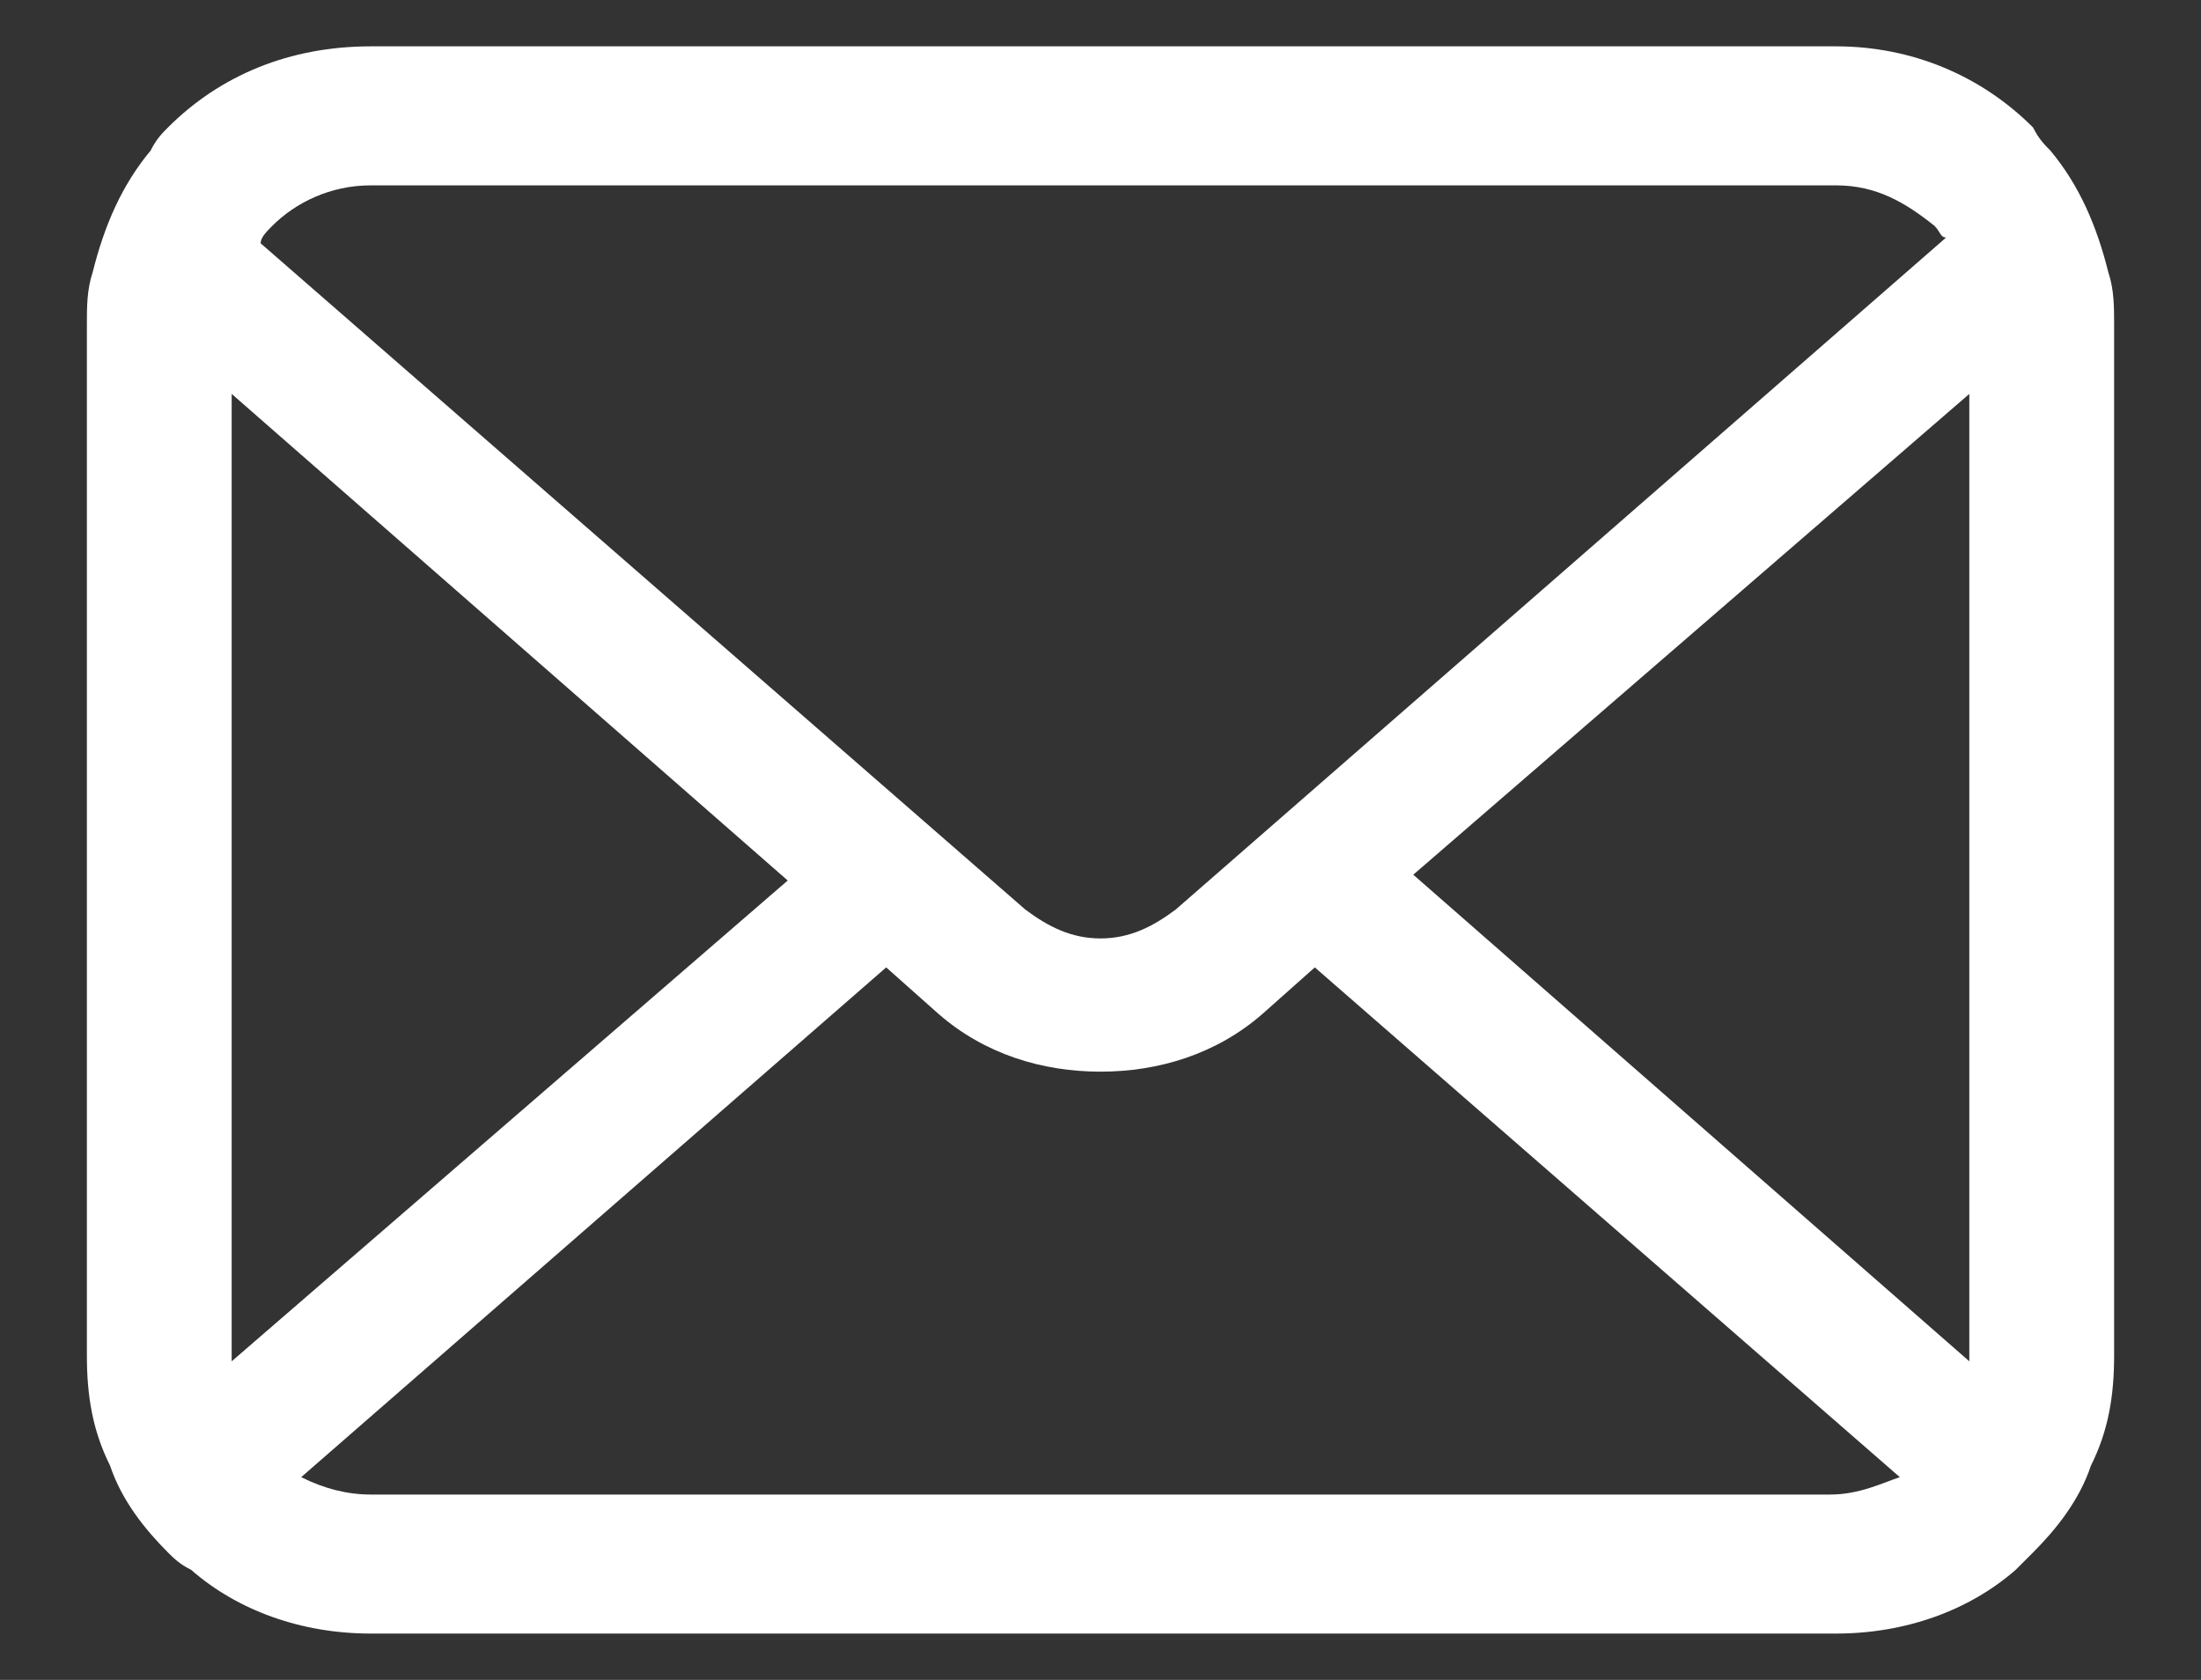 <?xml version="1.0" encoding="utf-8"?>
<!-- Generator: Adobe Illustrator 21.0.2, SVG Export Plug-In . SVG Version: 6.00 Build 0)  -->
<svg version="1.1" id="レイヤー_1" xmlns="http://www.w3.org/2000/svg" xmlns:xlink="http://www.w3.org/1999/xlink" x="0px"
	 y="0px" viewBox="0 0 38 29" style="enable-background:new 0 0 38 29;" xml:space="preserve">
<rect x="0" y="0" width="38" height="29" fill="#333333" stroke="none"/>
<style type="text/css">
	.st0{fill:#FFFFFF;}
</style>
<g>
	<path class="st0" d="M36.4,4.7c-0.2-0.8-0.5-1.5-1-2.1c-0.1-0.1-0.2-0.2-0.3-0.4c-0.9-0.9-2.1-1.4-3.4-1.4H6.4
		C5,0.8,3.8,1.3,2.9,2.2C2.8,2.3,2.7,2.4,2.6,2.6c-0.5,0.6-0.8,1.3-1,2.1C1.5,5,1.5,5.3,1.5,5.6v17.8c0,0.7,0.1,1.3,0.4,1.9
		c0.2,0.6,0.6,1.1,1,1.5C3,26.9,3.1,27,3.3,27.1c0.8,0.7,1.9,1.1,3.1,1.1h25.3c1.2,0,2.3-0.4,3.1-1.1c0.1-0.1,0.2-0.2,0.3-0.3
		c0.4-0.4,0.8-0.9,1-1.5v0c0.3-0.6,0.4-1.2,0.4-1.9V5.6C36.5,5.3,36.5,5,36.4,4.7z M4.7,3.9c0.4-0.4,1-0.7,1.7-0.7h25.3
		c0.7,0,1.2,0.3,1.7,0.7c0.1,0.1,0.1,0.2,0.2,0.2L20.3,15.7c-0.4,0.3-0.8,0.5-1.3,0.5c-0.5,0-0.9-0.2-1.3-0.5L4.5,4.2
		C4.5,4.1,4.6,4,4.7,3.9z M4,23.4V6.8l9.6,8.4L4,23.5C4,23.5,4,23.4,4,23.4z M31.6,25.8H6.4c-0.4,0-0.8-0.1-1.2-0.3l10.1-8.8
		l0.9,0.8c0.8,0.7,1.8,1,2.8,1c1,0,2-0.3,2.8-1l0.9-0.8l10.1,8.8C32.5,25.6,32.1,25.8,31.6,25.8z M34,23.4c0,0,0,0.1,0,0.1l-9.6-8.4
		L34,6.8V23.4z"/>
</g>
</svg>
